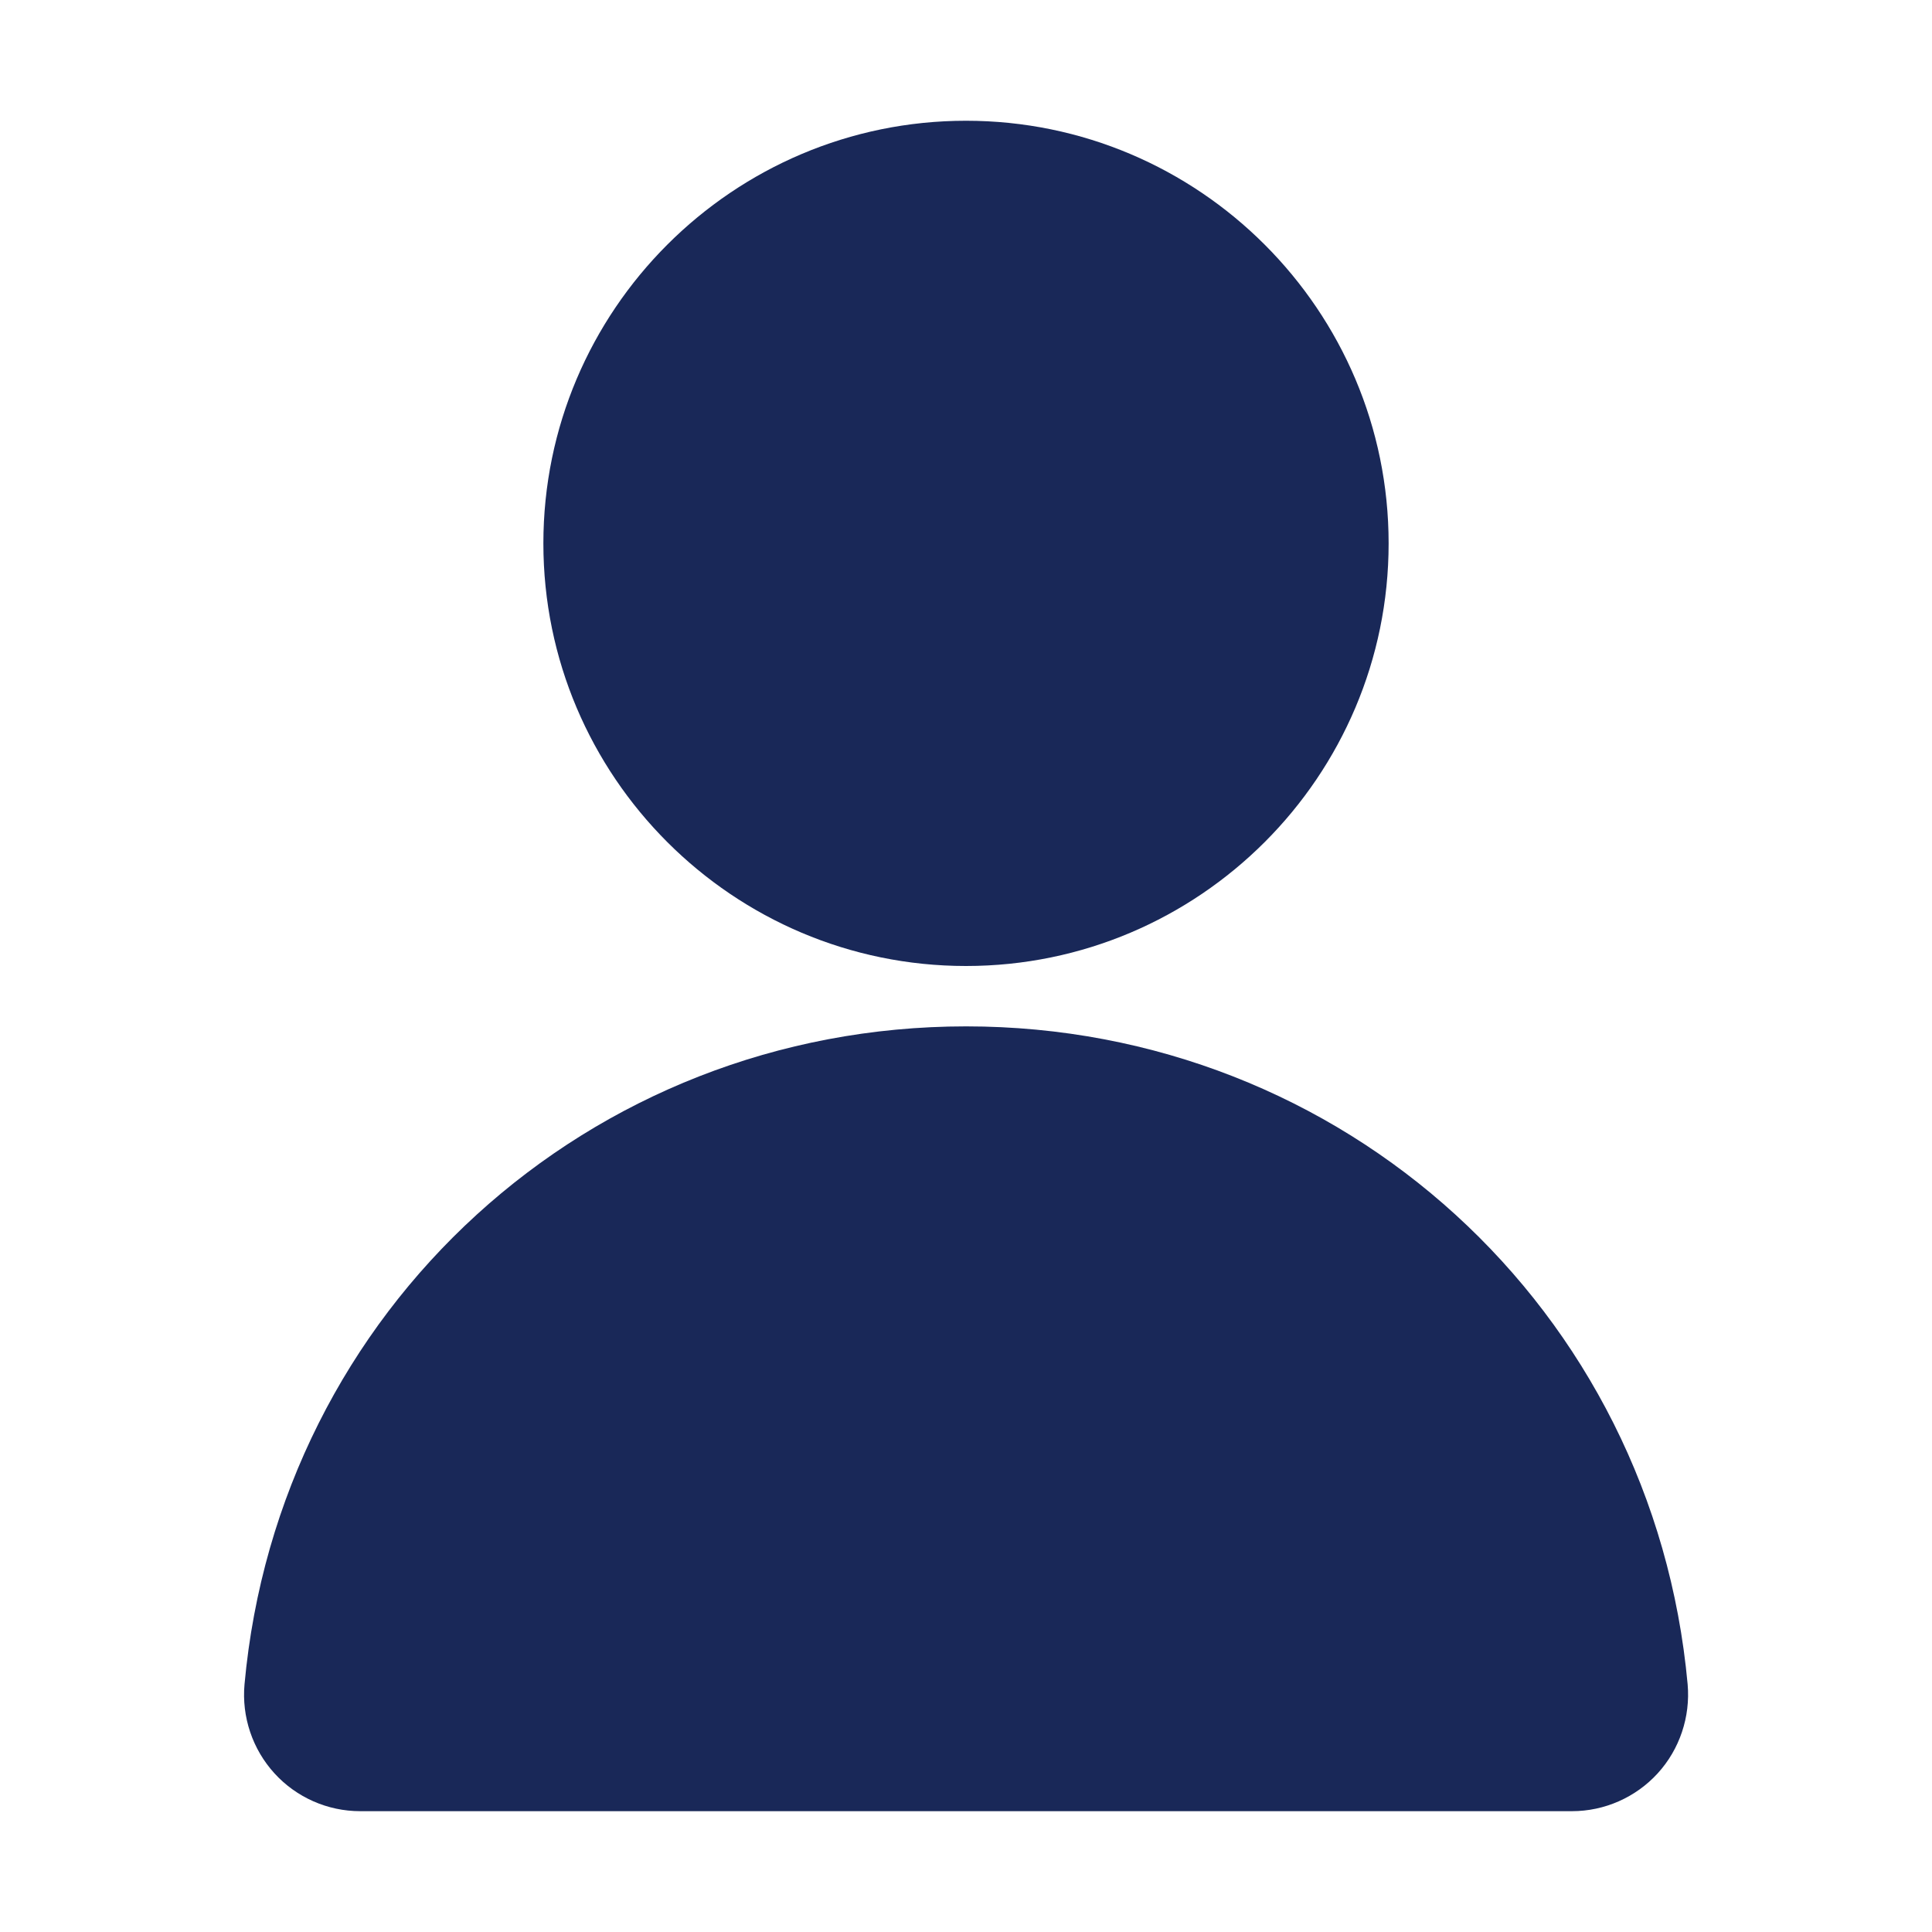 <?xml version="1.0" encoding="UTF-8"?>
<svg width="512pt" height="512pt" version="1.1" viewBox="0 0 512 512" xmlns="http://www.w3.org/2000/svg">
 <path d="m144 144c0-61.758 50.238-112 112-112s112 50.238 112 112-50.238 112-112 112-112-50.238-112-112zm112 128c-99.957 0-182.14 74.98-191.2 174.36-0.781 8.621 2.121 17.238 7.961 23.621 5.801 6.359 14.059 10 22.68 10h321.16c8.602 0 16.859-3.641 22.68-10 5.84-6.379 8.719-15 7.961-23.621-9.059-99.398-91.258-174.36-191.2-174.36z" fill="#192858"/>
</svg>
